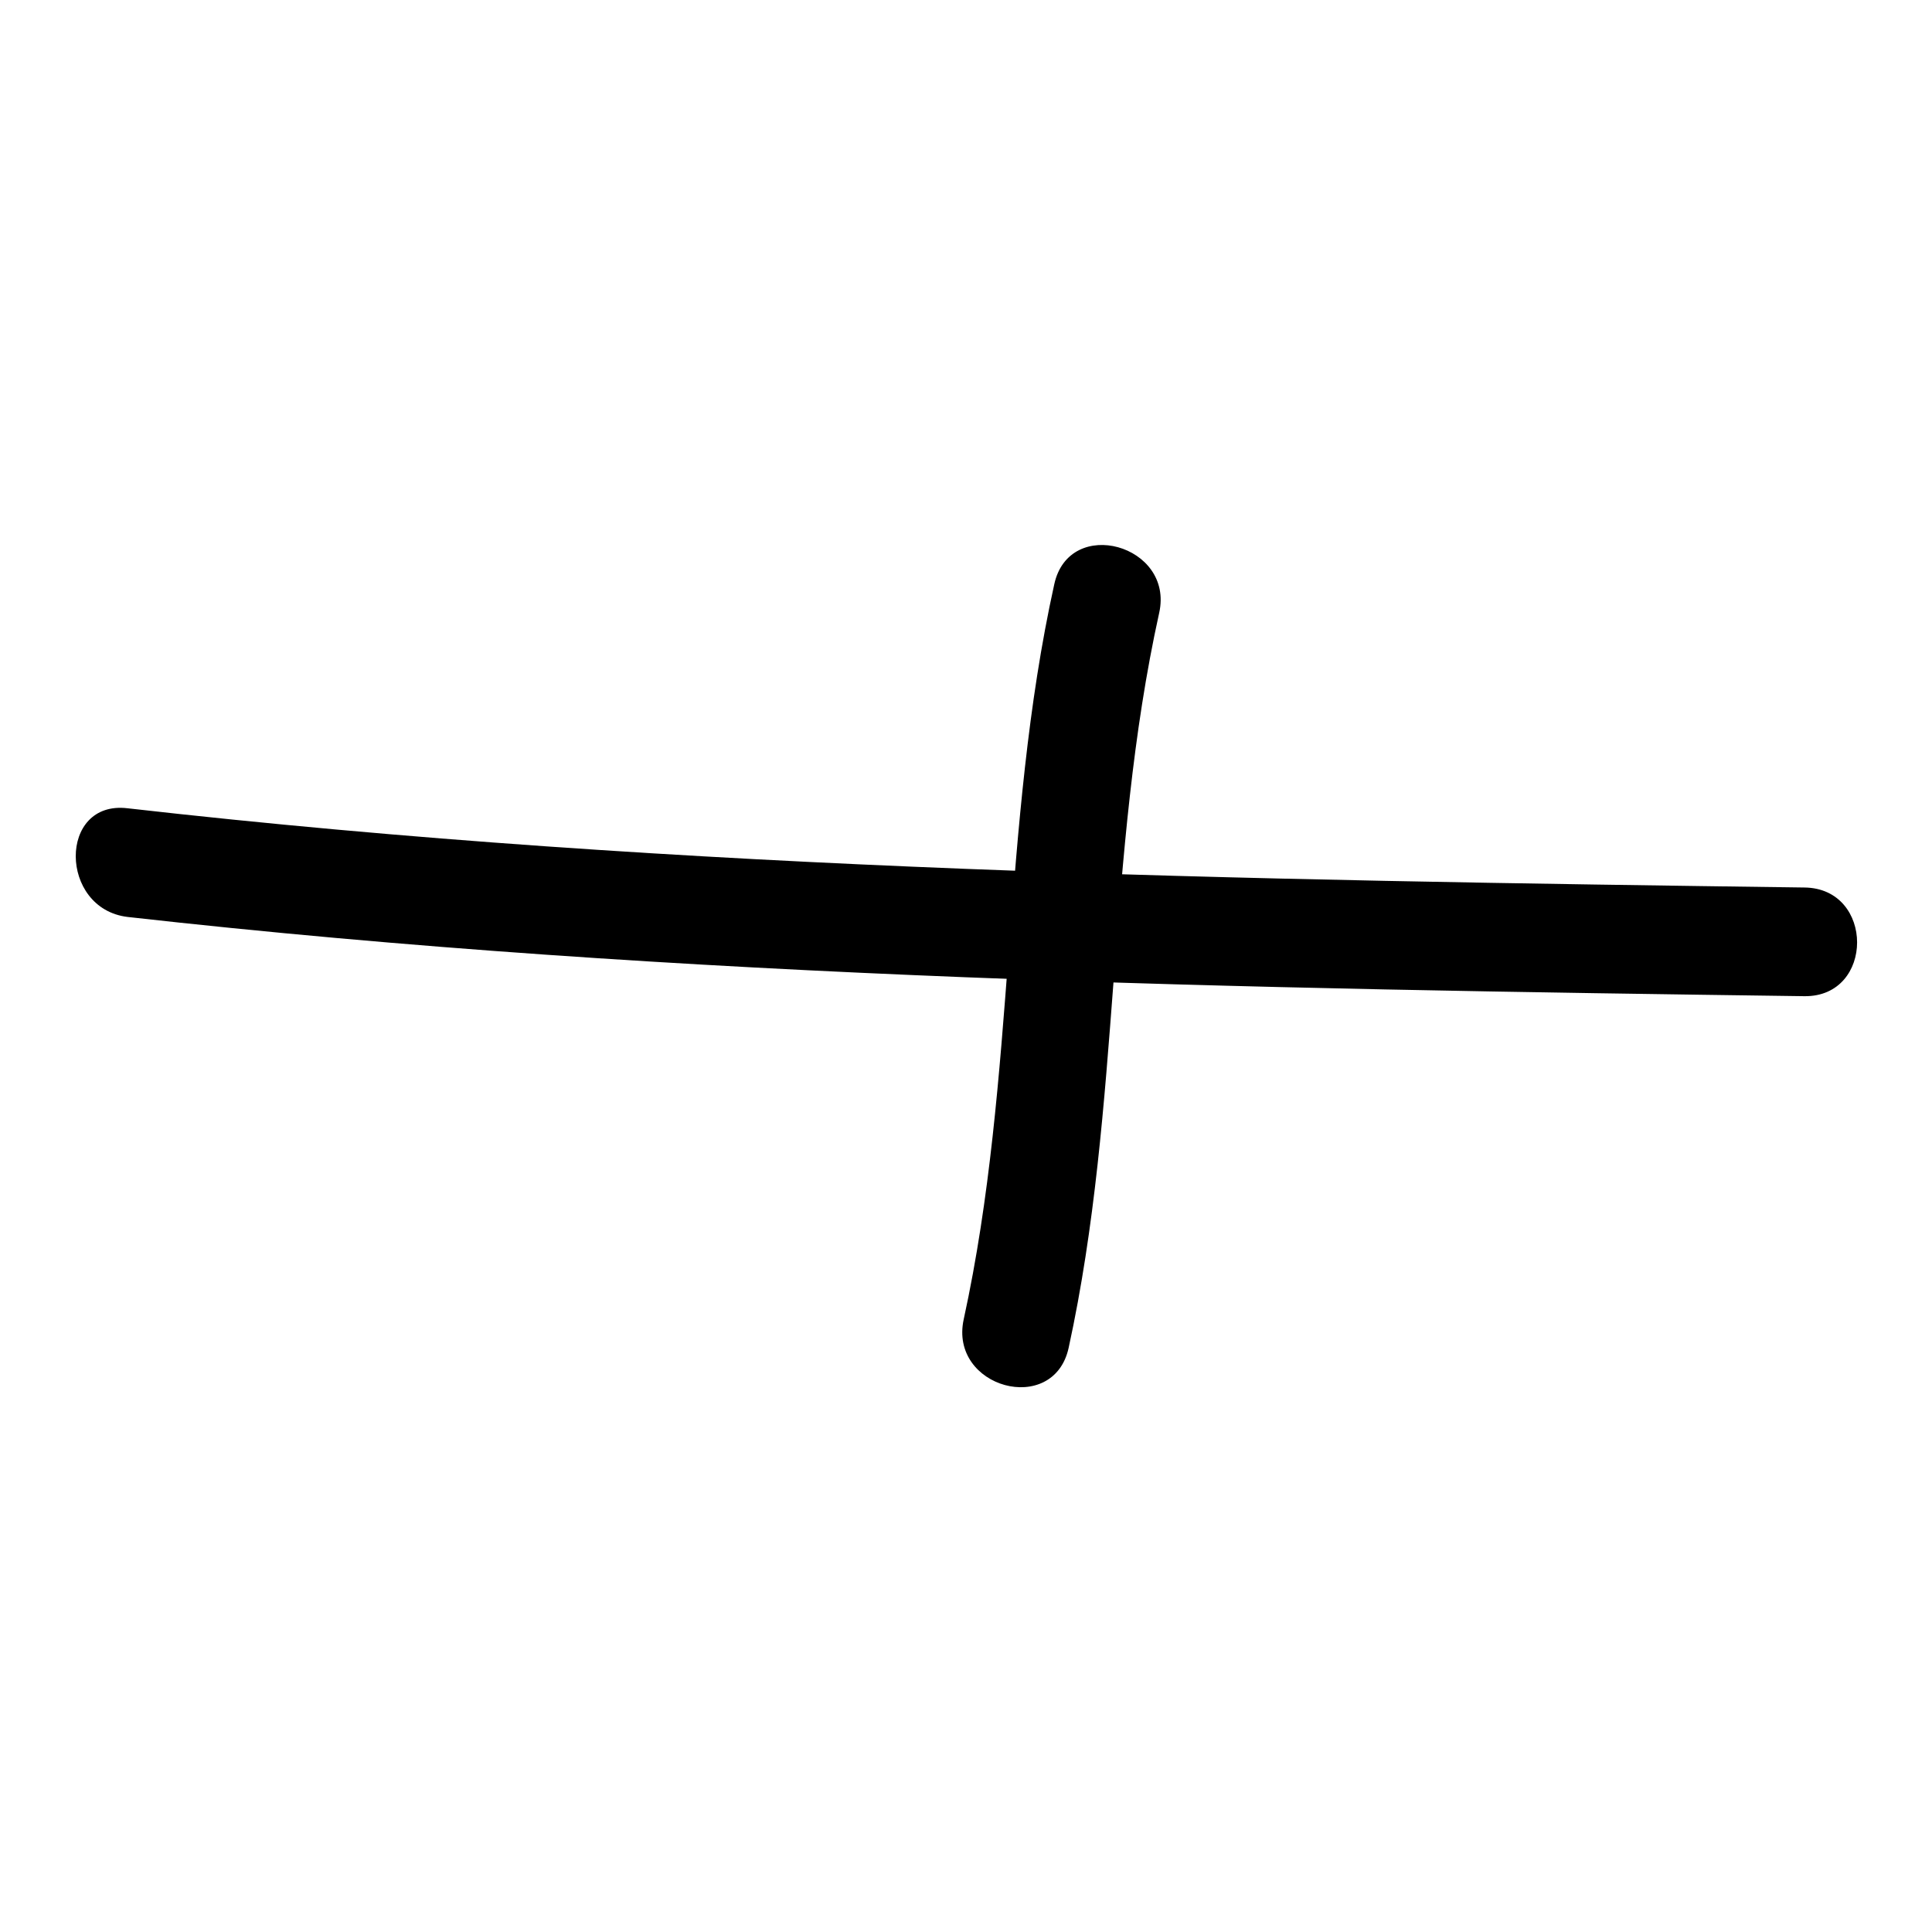 <?xml version="1.0" encoding="utf-8"?>
<!-- Svg Vector Icons : http://www.onlinewebfonts.com/icon -->
<!DOCTYPE svg PUBLIC "-//W3C//DTD SVG 1.1//EN" "http://www.w3.org/Graphics/SVG/1.1/DTD/svg11.dtd">
<svg version="1.1" xmlns="http://www.w3.org/2000/svg" xmlns:xlink="http://www.w3.org/1999/xlink" x="0px" y="0px" viewBox="0 0 256 256" enable-background="new 0 0 256 256" xml:space="preserve">
<g><g><path fill="#000000" d="M16.9,121.5c73.8,8.3,148,9.5,222.2,10.5c9.3,0.1,9.3-14.3,0-14.4c-74.1-1-148.4-2.1-222.2-10.5C7.7,106,7.8,120.4,16.9,121.5L16.9,121.5z"/><path fill="#000000" d="M139.7,77.4c-7.1,32.1-5,65.3-12,97.4c-2,9.1,11.9,12.9,13.9,3.8c7-32.1,4.9-65.3,12-97.4C155.6,72.2,141.7,68.3,139.7,77.4L139.7,77.4z"/></g></g>
</svg>